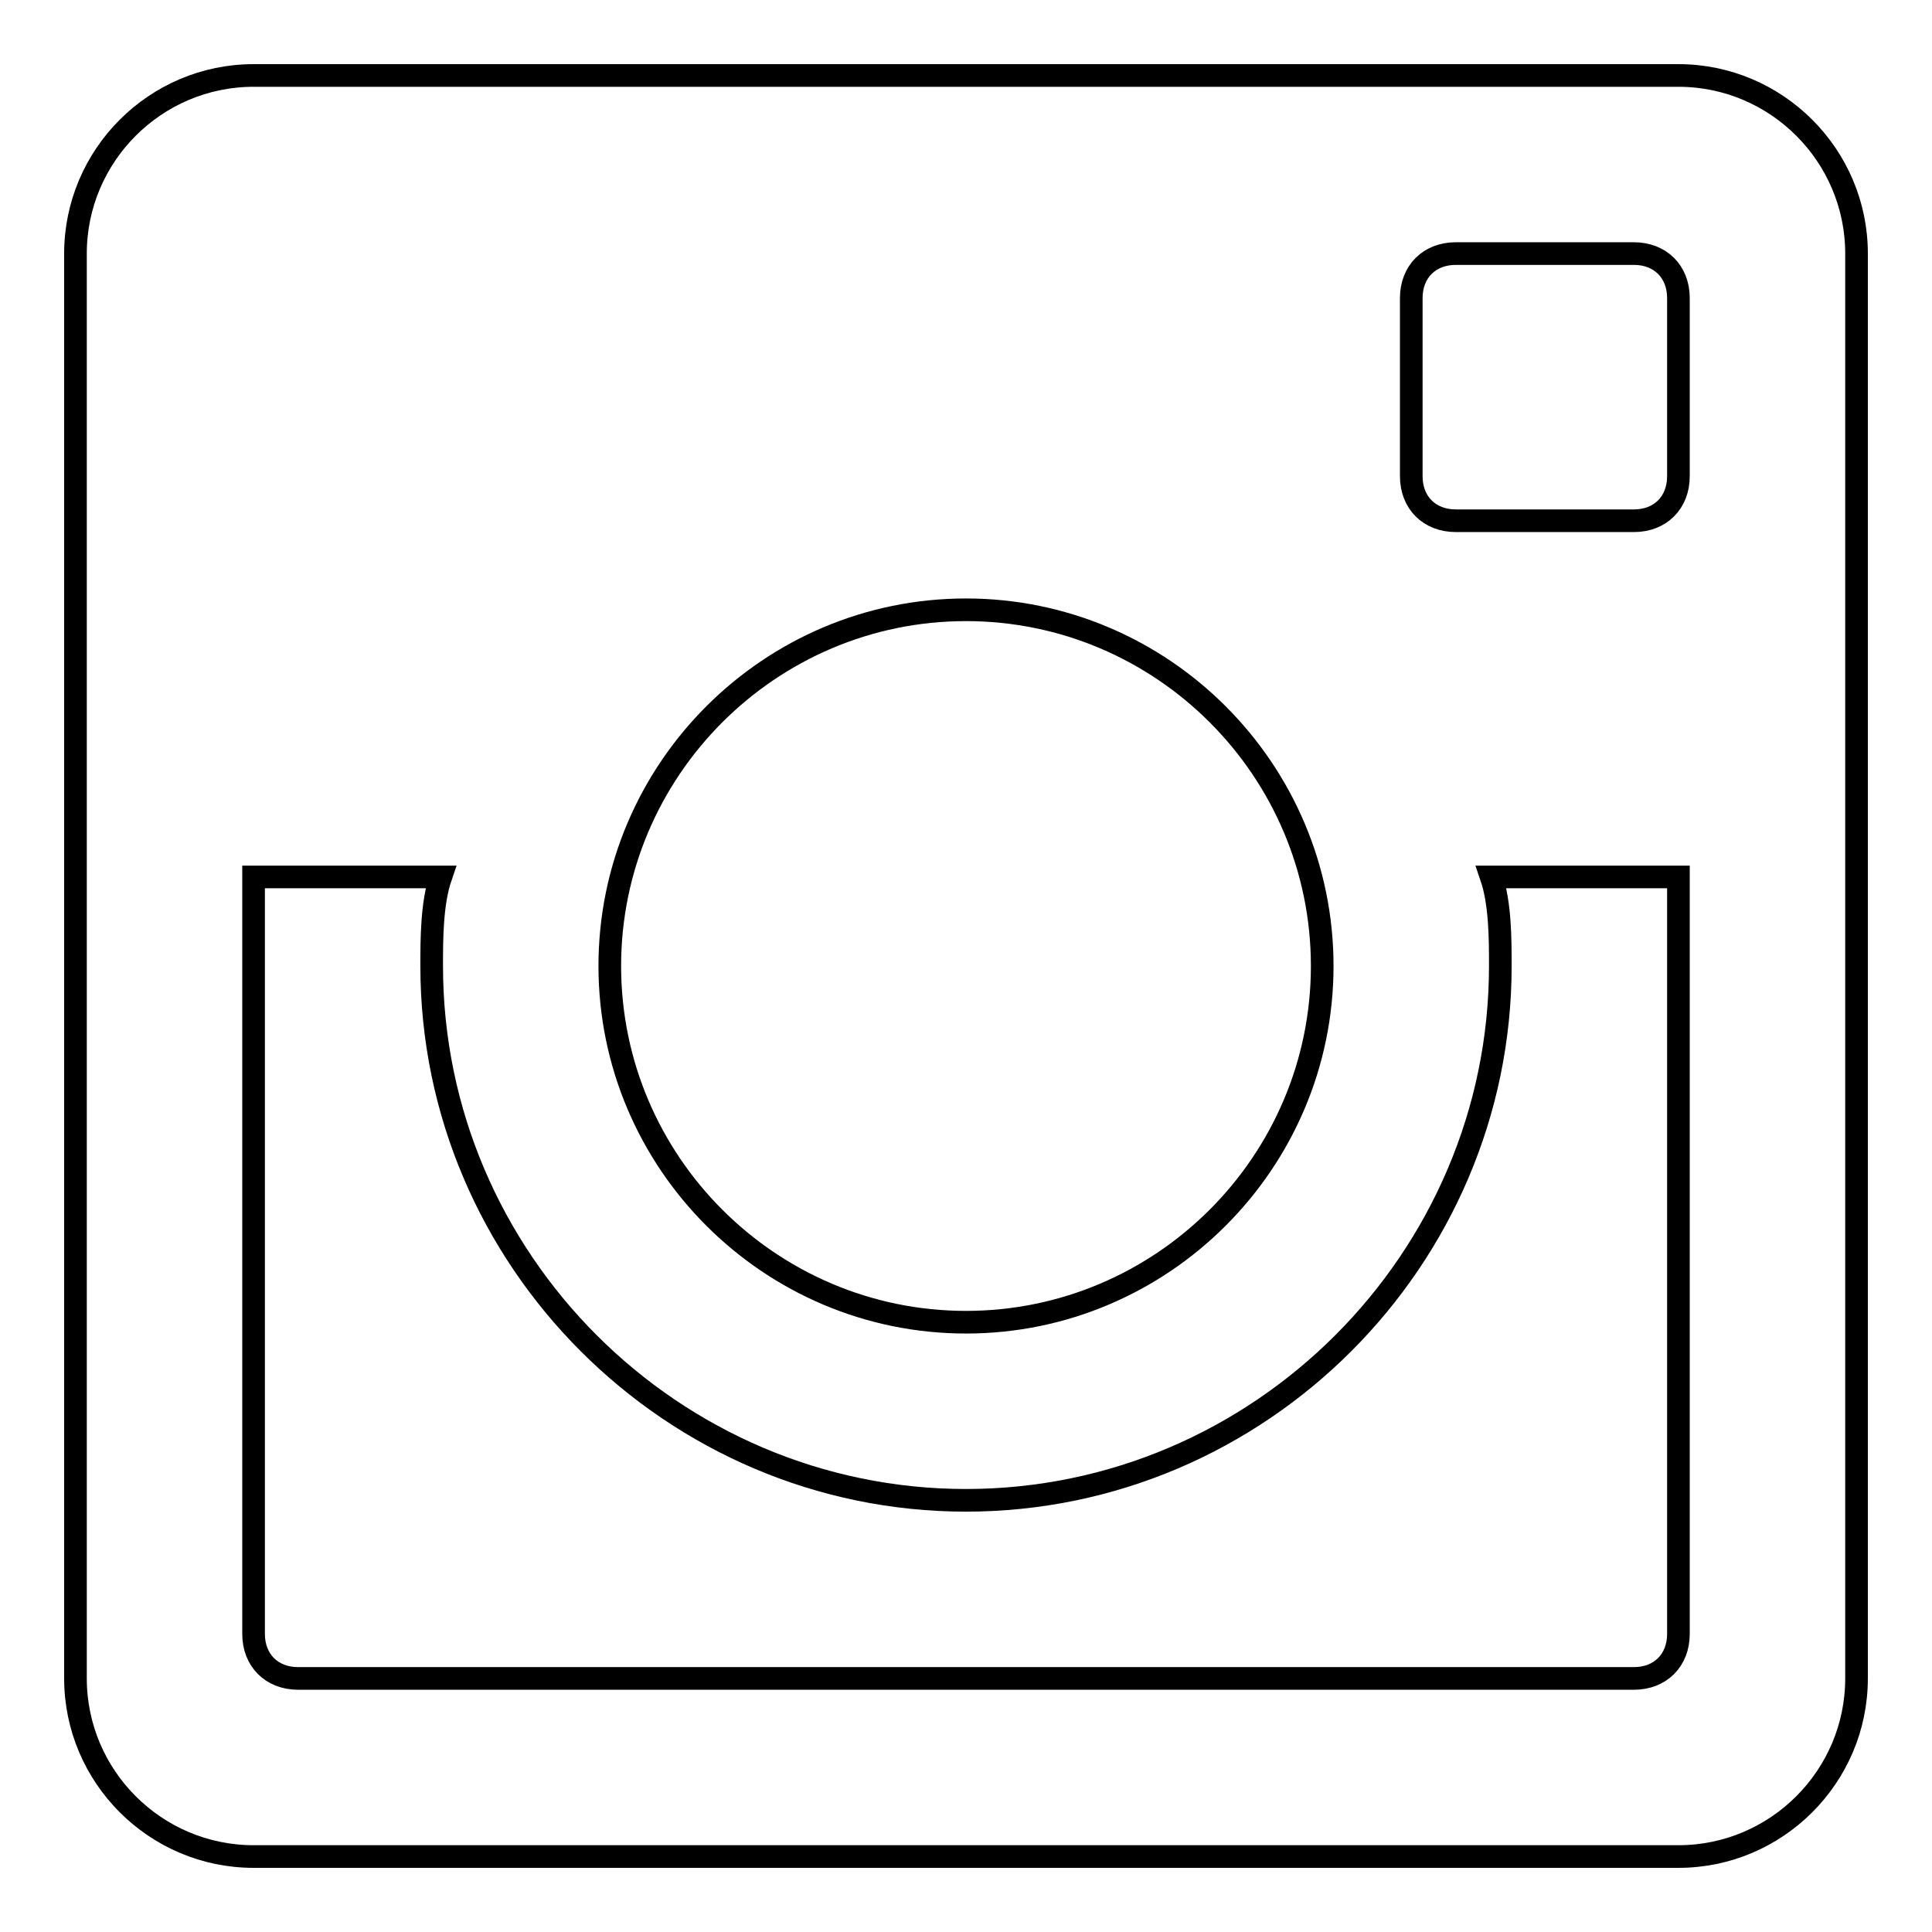 <?xml version="1.0" encoding="utf-8"?>
<!-- Svg Vector Icons : http://www.onlinewebfonts.com/icon -->
<!DOCTYPE svg PUBLIC "-//W3C//DTD SVG 1.1//EN" "http://www.w3.org/Graphics/SVG/1.1/DTD/svg11.dtd">
<svg version="1.1" xmlns="http://www.w3.org/2000/svg" xmlns:xlink="http://www.w3.org/1999/xlink" x="0px" y="0px" viewBox="0 0 256 256" enable-background="new 0 0 256 256" xml:space="preserve">
<g><g><path stroke-width="3" fill-opacity="0" stroke="#000000"  d="M222.4,10H33.6C20.6,10,10,20.6,10,33.6v188.8c0,13,10.6,23.6,23.6,23.6h188.8c13,0,23.6-10.6,23.6-23.6V33.6C246,20.6,235.4,10,222.4,10z M128,80.8c26,0,47.2,21.2,47.2,47.2c0,26-21.2,47.2-47.2,47.2c-26,0-47.2-21.2-47.2-47.2C80.8,102,102,80.8,128,80.8z M39.5,222.4c-3.5,0-5.9-2.4-5.9-5.9V116.2h24.8c-1.2,3.5-1.2,8.3-1.2,11.8c0,38.9,31.9,70.8,70.8,70.8c38.9,0,70.8-31.9,70.8-70.8c0-3.5,0-8.3-1.2-11.8h24.8v100.3c0,3.5-2.4,5.9-5.9,5.9H39.5z M222.4,63.1c0,3.5-2.4,5.9-5.9,5.9h-23.6c-3.5,0-5.9-2.4-5.9-5.9V39.5c0-3.5,2.4-5.9,5.9-5.9h23.6c3.5,0,5.9,2.4,5.9,5.9V63.1z"/></g></g>
</svg>
